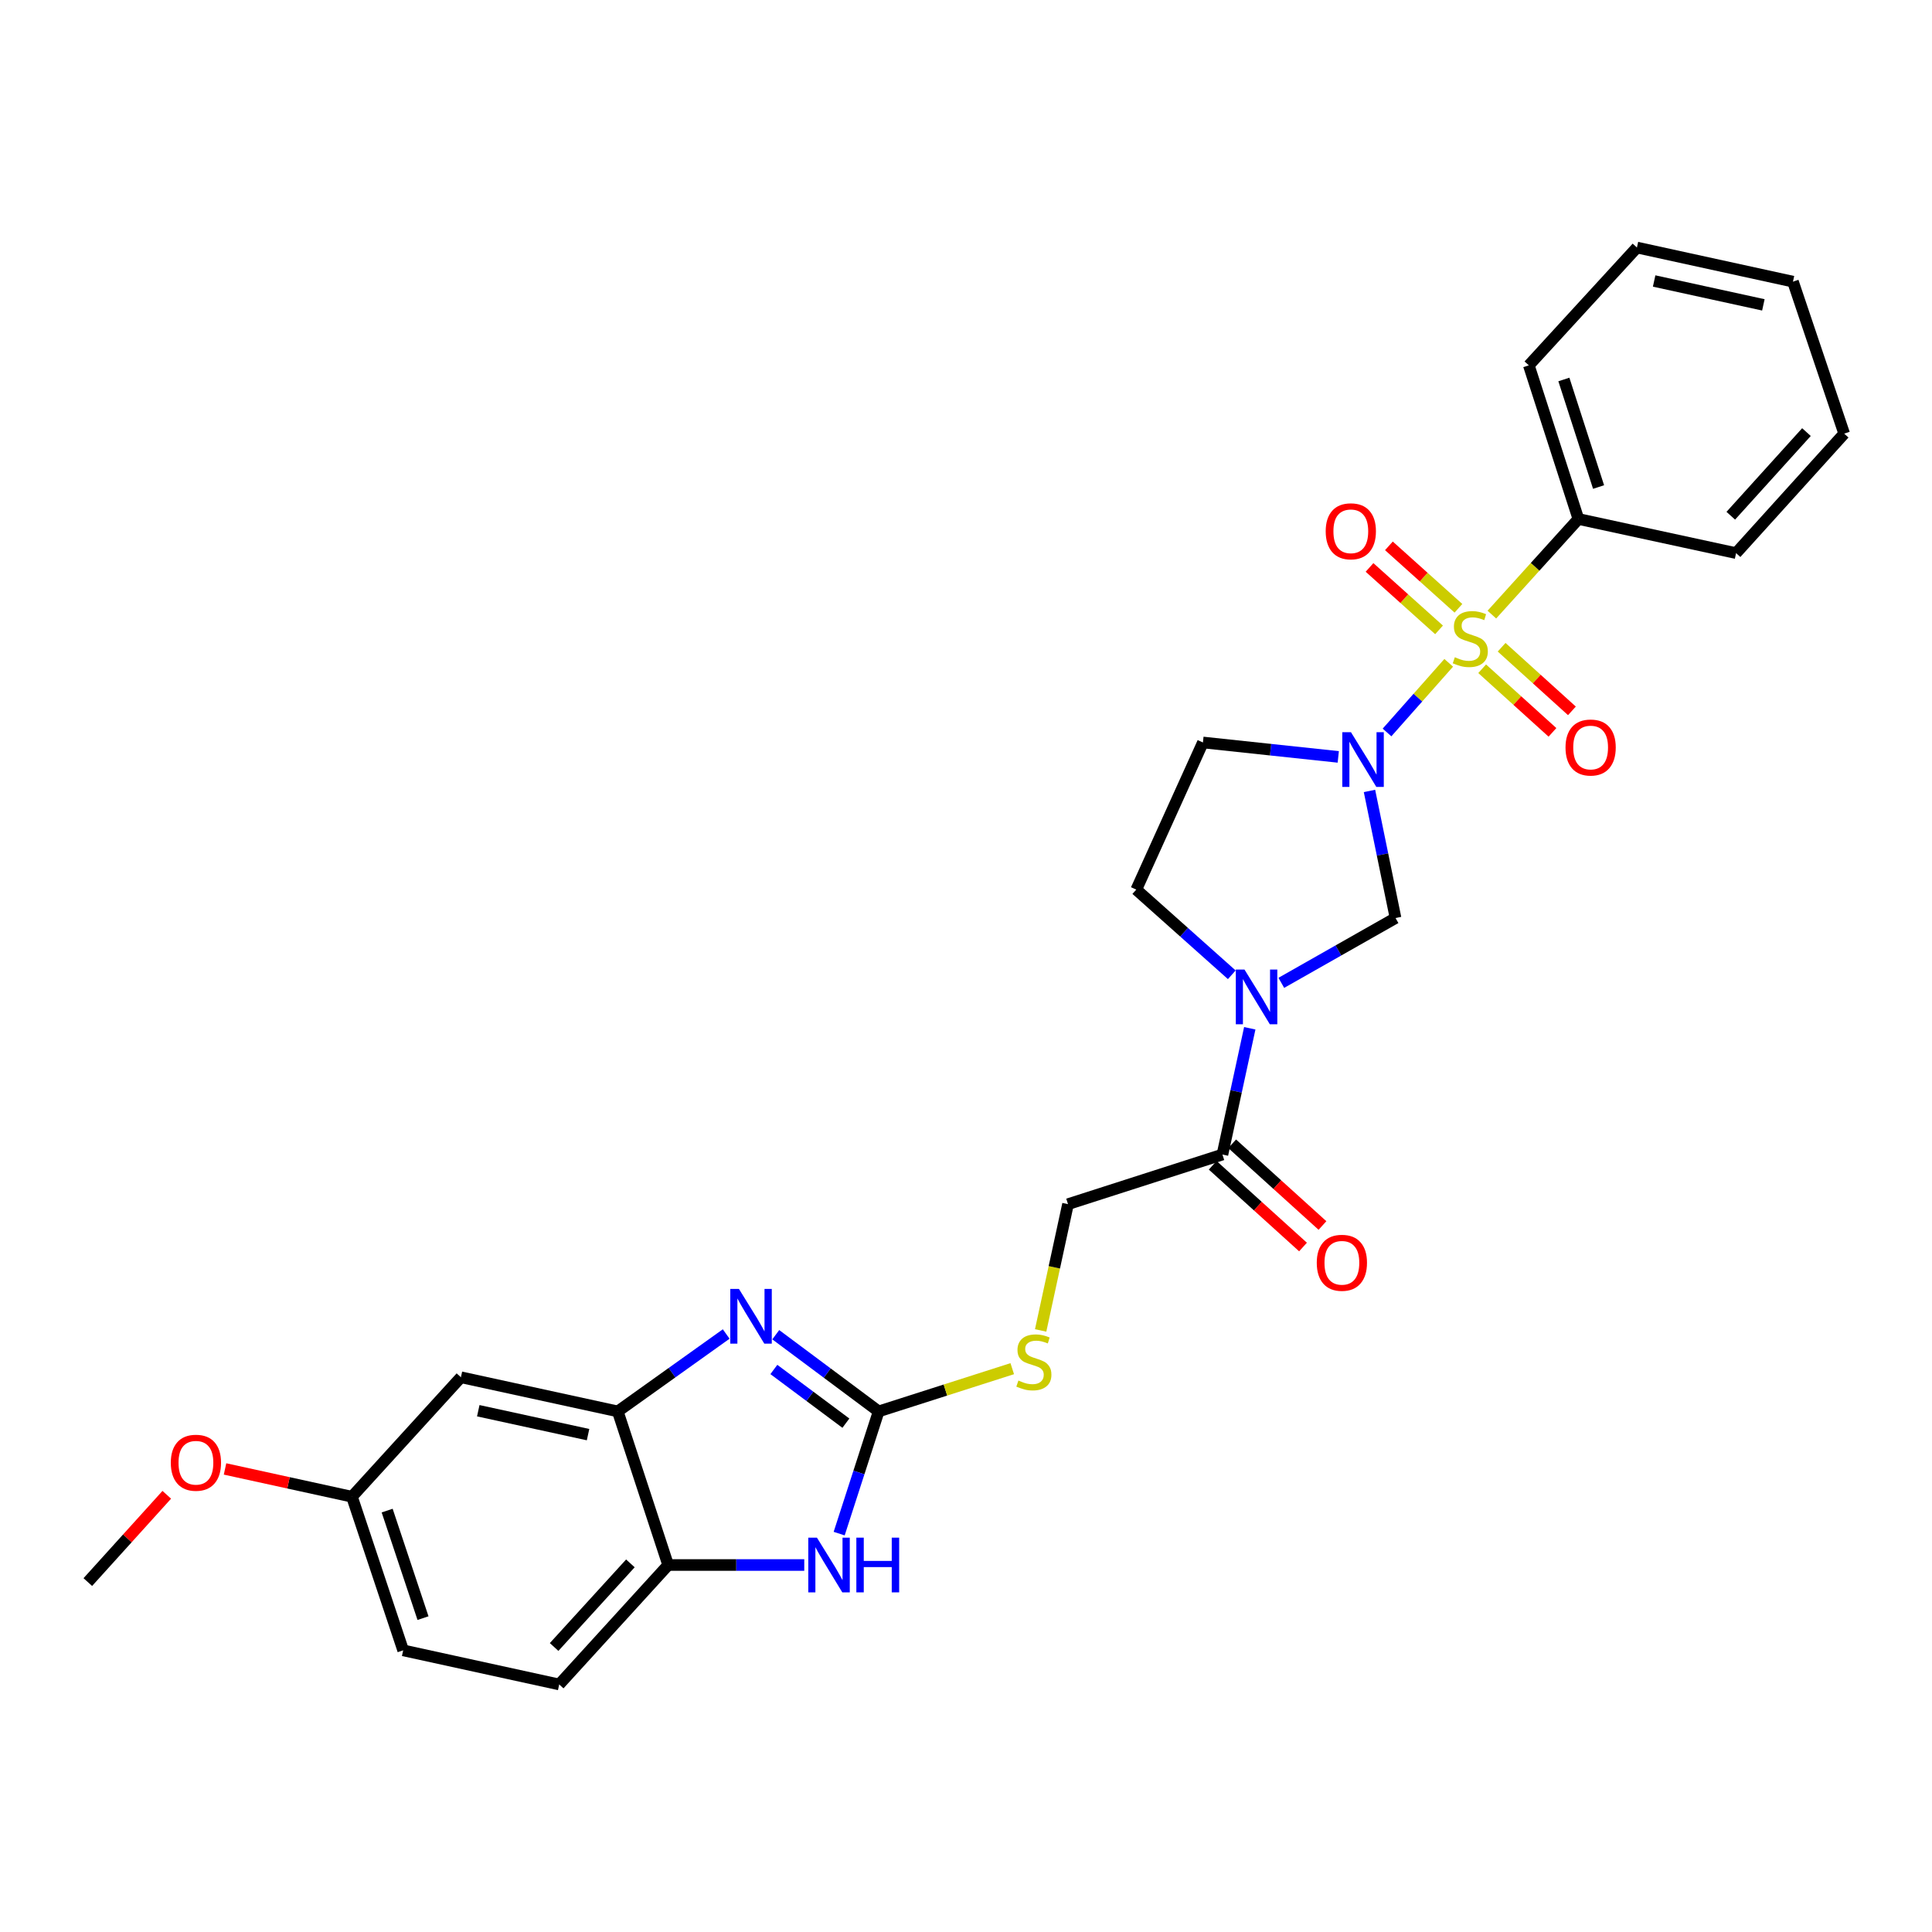 <?xml version='1.0' encoding='iso-8859-1'?>
<svg version='1.1' baseProfile='full'
              xmlns='http://www.w3.org/2000/svg'
                      xmlns:rdkit='http://www.rdkit.org/xml'
                      xmlns:xlink='http://www.w3.org/1999/xlink'
                  xml:space='preserve'
width='1000px' height='1000px' viewBox='0 0 1000 1000'>
<!-- END OF HEADER -->
<rect style='opacity:1.0;fill:#FFFFFF;stroke:none' width='1000' height='1000' x='0' y='0'> </rect>
<path class='bond-0' d='M 749.849,343.074 L 733.885,361.099' style='fill:none;fill-rule:evenodd;stroke:#CCCC00;stroke-width:6px;stroke-linecap:butt;stroke-linejoin:miter;stroke-opacity:1' />
<path class='bond-0' d='M 733.885,361.099 L 717.922,379.123' style='fill:none;fill-rule:evenodd;stroke:#0000FF;stroke-width:6px;stroke-linecap:butt;stroke-linejoin:miter;stroke-opacity:1' />
<path class='bond-10' d='M 767.165,346.144 L 785.356,362.608' style='fill:none;fill-rule:evenodd;stroke:#CCCC00;stroke-width:6px;stroke-linecap:butt;stroke-linejoin:miter;stroke-opacity:1' />
<path class='bond-10' d='M 785.356,362.608 L 803.548,379.072' style='fill:none;fill-rule:evenodd;stroke:#FF0000;stroke-width:6px;stroke-linecap:butt;stroke-linejoin:miter;stroke-opacity:1' />
<path class='bond-10' d='M 777.24,335.011 L 795.432,351.475' style='fill:none;fill-rule:evenodd;stroke:#CCCC00;stroke-width:6px;stroke-linecap:butt;stroke-linejoin:miter;stroke-opacity:1' />
<path class='bond-10' d='M 795.432,351.475 L 813.623,367.939' style='fill:none;fill-rule:evenodd;stroke:#FF0000;stroke-width:6px;stroke-linecap:butt;stroke-linejoin:miter;stroke-opacity:1' />
<path class='bond-11' d='M 754.881,314.852 L 736.89,298.693' style='fill:none;fill-rule:evenodd;stroke:#CCCC00;stroke-width:6px;stroke-linecap:butt;stroke-linejoin:miter;stroke-opacity:1' />
<path class='bond-11' d='M 736.89,298.693 L 718.898,282.533' style='fill:none;fill-rule:evenodd;stroke:#FF0000;stroke-width:6px;stroke-linecap:butt;stroke-linejoin:miter;stroke-opacity:1' />
<path class='bond-11' d='M 744.848,326.022 L 726.857,309.863' style='fill:none;fill-rule:evenodd;stroke:#CCCC00;stroke-width:6px;stroke-linecap:butt;stroke-linejoin:miter;stroke-opacity:1' />
<path class='bond-11' d='M 726.857,309.863 L 708.865,293.704' style='fill:none;fill-rule:evenodd;stroke:#FF0000;stroke-width:6px;stroke-linecap:butt;stroke-linejoin:miter;stroke-opacity:1' />
<path class='bond-12' d='M 772.187,318.121 L 794.582,293.372' style='fill:none;fill-rule:evenodd;stroke:#CCCC00;stroke-width:6px;stroke-linecap:butt;stroke-linejoin:miter;stroke-opacity:1' />
<path class='bond-12' d='M 794.582,293.372 L 816.977,268.623' style='fill:none;fill-rule:evenodd;stroke:#000000;stroke-width:6px;stroke-linecap:butt;stroke-linejoin:miter;stroke-opacity:1' />
<path class='bond-4' d='M 708.842,409.39 L 715.584,442.279' style='fill:none;fill-rule:evenodd;stroke:#0000FF;stroke-width:6px;stroke-linecap:butt;stroke-linejoin:miter;stroke-opacity:1' />
<path class='bond-4' d='M 715.584,442.279 L 722.326,475.167' style='fill:none;fill-rule:evenodd;stroke:#000000;stroke-width:6px;stroke-linecap:butt;stroke-linejoin:miter;stroke-opacity:1' />
<path class='bond-9' d='M 692.686,391.77 L 657.657,388.037' style='fill:none;fill-rule:evenodd;stroke:#0000FF;stroke-width:6px;stroke-linecap:butt;stroke-linejoin:miter;stroke-opacity:1' />
<path class='bond-9' d='M 657.657,388.037 L 622.629,384.303' style='fill:none;fill-rule:evenodd;stroke:#000000;stroke-width:6px;stroke-linecap:butt;stroke-linejoin:miter;stroke-opacity:1' />
<path class='bond-1' d='M 663.205,508.722 L 692.766,491.944' style='fill:none;fill-rule:evenodd;stroke:#0000FF;stroke-width:6px;stroke-linecap:butt;stroke-linejoin:miter;stroke-opacity:1' />
<path class='bond-1' d='M 692.766,491.944 L 722.326,475.167' style='fill:none;fill-rule:evenodd;stroke:#000000;stroke-width:6px;stroke-linecap:butt;stroke-linejoin:miter;stroke-opacity:1' />
<path class='bond-7' d='M 646.88,532.238 L 639.805,564.913' style='fill:none;fill-rule:evenodd;stroke:#0000FF;stroke-width:6px;stroke-linecap:butt;stroke-linejoin:miter;stroke-opacity:1' />
<path class='bond-7' d='M 639.805,564.913 L 632.73,597.587' style='fill:none;fill-rule:evenodd;stroke:#000000;stroke-width:6px;stroke-linecap:butt;stroke-linejoin:miter;stroke-opacity:1' />
<path class='bond-28' d='M 637.572,504.55 L 612.854,482.501' style='fill:none;fill-rule:evenodd;stroke:#0000FF;stroke-width:6px;stroke-linecap:butt;stroke-linejoin:miter;stroke-opacity:1' />
<path class='bond-28' d='M 612.854,482.501 L 588.136,460.453' style='fill:none;fill-rule:evenodd;stroke:#000000;stroke-width:6px;stroke-linecap:butt;stroke-linejoin:miter;stroke-opacity:1' />
<path class='bond-2' d='M 454.789,730.543 L 489.363,719.482' style='fill:none;fill-rule:evenodd;stroke:#000000;stroke-width:6px;stroke-linecap:butt;stroke-linejoin:miter;stroke-opacity:1' />
<path class='bond-2' d='M 489.363,719.482 L 523.937,708.422' style='fill:none;fill-rule:evenodd;stroke:#CCCC00;stroke-width:6px;stroke-linecap:butt;stroke-linejoin:miter;stroke-opacity:1' />
<path class='bond-3' d='M 454.789,730.543 L 428.161,710.693' style='fill:none;fill-rule:evenodd;stroke:#000000;stroke-width:6px;stroke-linecap:butt;stroke-linejoin:miter;stroke-opacity:1' />
<path class='bond-3' d='M 428.161,710.693 L 401.532,690.844' style='fill:none;fill-rule:evenodd;stroke:#0000FF;stroke-width:6px;stroke-linecap:butt;stroke-linejoin:miter;stroke-opacity:1' />
<path class='bond-3' d='M 437.827,736.626 L 419.187,722.731' style='fill:none;fill-rule:evenodd;stroke:#000000;stroke-width:6px;stroke-linecap:butt;stroke-linejoin:miter;stroke-opacity:1' />
<path class='bond-3' d='M 419.187,722.731 L 400.547,708.837' style='fill:none;fill-rule:evenodd;stroke:#0000FF;stroke-width:6px;stroke-linecap:butt;stroke-linejoin:miter;stroke-opacity:1' />
<path class='bond-5' d='M 454.789,730.543 L 444.572,762.17' style='fill:none;fill-rule:evenodd;stroke:#000000;stroke-width:6px;stroke-linecap:butt;stroke-linejoin:miter;stroke-opacity:1' />
<path class='bond-5' d='M 444.572,762.17 L 434.355,793.797' style='fill:none;fill-rule:evenodd;stroke:#0000FF;stroke-width:6px;stroke-linecap:butt;stroke-linejoin:miter;stroke-opacity:1' />
<path class='bond-6' d='M 375.874,690.481 L 347.811,710.512' style='fill:none;fill-rule:evenodd;stroke:#0000FF;stroke-width:6px;stroke-linecap:butt;stroke-linejoin:miter;stroke-opacity:1' />
<path class='bond-6' d='M 347.811,710.512 L 319.748,730.543' style='fill:none;fill-rule:evenodd;stroke:#000000;stroke-width:6px;stroke-linecap:butt;stroke-linejoin:miter;stroke-opacity:1' />
<path class='bond-8' d='M 416.284,810.046 L 381.062,810.046' style='fill:none;fill-rule:evenodd;stroke:#0000FF;stroke-width:6px;stroke-linecap:butt;stroke-linejoin:miter;stroke-opacity:1' />
<path class='bond-8' d='M 381.062,810.046 L 345.841,810.046' style='fill:none;fill-rule:evenodd;stroke:#000000;stroke-width:6px;stroke-linecap:butt;stroke-linejoin:miter;stroke-opacity:1' />
<path class='bond-13' d='M 319.748,730.543 L 238.569,712.867' style='fill:none;fill-rule:evenodd;stroke:#000000;stroke-width:6px;stroke-linecap:butt;stroke-linejoin:miter;stroke-opacity:1' />
<path class='bond-13' d='M 304.377,742.562 L 247.551,730.189' style='fill:none;fill-rule:evenodd;stroke:#000000;stroke-width:6px;stroke-linecap:butt;stroke-linejoin:miter;stroke-opacity:1' />
<path class='bond-30' d='M 319.748,730.543 L 345.841,810.046' style='fill:none;fill-rule:evenodd;stroke:#000000;stroke-width:6px;stroke-linecap:butt;stroke-linejoin:miter;stroke-opacity:1' />
<path class='bond-16' d='M 632.73,597.587 L 552.802,623.271' style='fill:none;fill-rule:evenodd;stroke:#000000;stroke-width:6px;stroke-linecap:butt;stroke-linejoin:miter;stroke-opacity:1' />
<path class='bond-17' d='M 627.693,603.154 L 651.064,624.302' style='fill:none;fill-rule:evenodd;stroke:#000000;stroke-width:6px;stroke-linecap:butt;stroke-linejoin:miter;stroke-opacity:1' />
<path class='bond-17' d='M 651.064,624.302 L 674.436,645.451' style='fill:none;fill-rule:evenodd;stroke:#FF0000;stroke-width:6px;stroke-linecap:butt;stroke-linejoin:miter;stroke-opacity:1' />
<path class='bond-17' d='M 637.767,592.021 L 661.139,613.169' style='fill:none;fill-rule:evenodd;stroke:#000000;stroke-width:6px;stroke-linecap:butt;stroke-linejoin:miter;stroke-opacity:1' />
<path class='bond-17' d='M 661.139,613.169 L 684.51,634.317' style='fill:none;fill-rule:evenodd;stroke:#FF0000;stroke-width:6px;stroke-linecap:butt;stroke-linejoin:miter;stroke-opacity:1' />
<path class='bond-18' d='M 345.841,810.046 L 289.444,871.873' style='fill:none;fill-rule:evenodd;stroke:#000000;stroke-width:6px;stroke-linecap:butt;stroke-linejoin:miter;stroke-opacity:1' />
<path class='bond-18' d='M 326.288,809.201 L 286.81,852.48' style='fill:none;fill-rule:evenodd;stroke:#000000;stroke-width:6px;stroke-linecap:butt;stroke-linejoin:miter;stroke-opacity:1' />
<path class='bond-14' d='M 622.629,384.303 L 588.136,460.453' style='fill:none;fill-rule:evenodd;stroke:#000000;stroke-width:6px;stroke-linecap:butt;stroke-linejoin:miter;stroke-opacity:1' />
<path class='bond-22' d='M 816.977,268.623 L 791.319,189.104' style='fill:none;fill-rule:evenodd;stroke:#000000;stroke-width:6px;stroke-linecap:butt;stroke-linejoin:miter;stroke-opacity:1' />
<path class='bond-22' d='M 827.418,252.085 L 809.457,196.421' style='fill:none;fill-rule:evenodd;stroke:#000000;stroke-width:6px;stroke-linecap:butt;stroke-linejoin:miter;stroke-opacity:1' />
<path class='bond-23' d='M 816.977,268.623 L 898.591,286.291' style='fill:none;fill-rule:evenodd;stroke:#000000;stroke-width:6px;stroke-linecap:butt;stroke-linejoin:miter;stroke-opacity:1' />
<path class='bond-19' d='M 238.569,712.867 L 182.172,774.703' style='fill:none;fill-rule:evenodd;stroke:#000000;stroke-width:6px;stroke-linecap:butt;stroke-linejoin:miter;stroke-opacity:1' />
<path class='bond-15' d='M 538.638,688.636 L 545.72,655.953' style='fill:none;fill-rule:evenodd;stroke:#CCCC00;stroke-width:6px;stroke-linecap:butt;stroke-linejoin:miter;stroke-opacity:1' />
<path class='bond-15' d='M 545.72,655.953 L 552.802,623.271' style='fill:none;fill-rule:evenodd;stroke:#000000;stroke-width:6px;stroke-linecap:butt;stroke-linejoin:miter;stroke-opacity:1' />
<path class='bond-20' d='M 289.444,871.873 L 208.681,854.222' style='fill:none;fill-rule:evenodd;stroke:#000000;stroke-width:6px;stroke-linecap:butt;stroke-linejoin:miter;stroke-opacity:1' />
<path class='bond-21' d='M 182.172,774.703 L 149.324,767.513' style='fill:none;fill-rule:evenodd;stroke:#000000;stroke-width:6px;stroke-linecap:butt;stroke-linejoin:miter;stroke-opacity:1' />
<path class='bond-21' d='M 149.324,767.513 L 116.476,760.324' style='fill:none;fill-rule:evenodd;stroke:#FF0000;stroke-width:6px;stroke-linecap:butt;stroke-linejoin:miter;stroke-opacity:1' />
<path class='bond-31' d='M 182.172,774.703 L 208.681,854.222' style='fill:none;fill-rule:evenodd;stroke:#000000;stroke-width:6px;stroke-linecap:butt;stroke-linejoin:miter;stroke-opacity:1' />
<path class='bond-31' d='M 200.392,781.882 L 218.949,837.546' style='fill:none;fill-rule:evenodd;stroke:#000000;stroke-width:6px;stroke-linecap:butt;stroke-linejoin:miter;stroke-opacity:1' />
<path class='bond-24' d='M 86.324,773.702 L 65.889,796.291' style='fill:none;fill-rule:evenodd;stroke:#FF0000;stroke-width:6px;stroke-linecap:butt;stroke-linejoin:miter;stroke-opacity:1' />
<path class='bond-24' d='M 65.889,796.291 L 45.455,818.879' style='fill:none;fill-rule:evenodd;stroke:#000000;stroke-width:6px;stroke-linecap:butt;stroke-linejoin:miter;stroke-opacity:1' />
<path class='bond-25' d='M 791.319,189.104 L 847.274,128.127' style='fill:none;fill-rule:evenodd;stroke:#000000;stroke-width:6px;stroke-linecap:butt;stroke-linejoin:miter;stroke-opacity:1' />
<path class='bond-26' d='M 898.591,286.291 L 954.545,224.447' style='fill:none;fill-rule:evenodd;stroke:#000000;stroke-width:6px;stroke-linecap:butt;stroke-linejoin:miter;stroke-opacity:1' />
<path class='bond-26' d='M 895.85,266.94 L 935.018,223.65' style='fill:none;fill-rule:evenodd;stroke:#000000;stroke-width:6px;stroke-linecap:butt;stroke-linejoin:miter;stroke-opacity:1' />
<path class='bond-29' d='M 847.274,128.127 L 928.036,145.778' style='fill:none;fill-rule:evenodd;stroke:#000000;stroke-width:6px;stroke-linecap:butt;stroke-linejoin:miter;stroke-opacity:1' />
<path class='bond-29' d='M 856.182,145.443 L 912.716,157.799' style='fill:none;fill-rule:evenodd;stroke:#000000;stroke-width:6px;stroke-linecap:butt;stroke-linejoin:miter;stroke-opacity:1' />
<path class='bond-27' d='M 954.545,224.447 L 928.036,145.778' style='fill:none;fill-rule:evenodd;stroke:#000000;stroke-width:6px;stroke-linecap:butt;stroke-linejoin:miter;stroke-opacity:1' />
<path  class='atom-0' d='M 753.022 340.179
Q 753.342 340.299, 754.662 340.859
Q 755.982 341.419, 757.422 341.779
Q 758.902 342.099, 760.342 342.099
Q 763.022 342.099, 764.582 340.819
Q 766.142 339.499, 766.142 337.219
Q 766.142 335.659, 765.342 334.699
Q 764.582 333.739, 763.382 333.219
Q 762.182 332.699, 760.182 332.099
Q 757.662 331.339, 756.142 330.619
Q 754.662 329.899, 753.582 328.379
Q 752.542 326.859, 752.542 324.299
Q 752.542 320.739, 754.942 318.539
Q 757.382 316.339, 762.182 316.339
Q 765.462 316.339, 769.182 317.899
L 768.262 320.979
Q 764.862 319.579, 762.302 319.579
Q 759.542 319.579, 758.022 320.739
Q 756.502 321.859, 756.542 323.819
Q 756.542 325.339, 757.302 326.259
Q 758.102 327.179, 759.222 327.699
Q 760.382 328.219, 762.302 328.819
Q 764.862 329.619, 766.382 330.419
Q 767.902 331.219, 768.982 332.859
Q 770.102 334.459, 770.102 337.219
Q 770.102 341.139, 767.462 343.259
Q 764.862 345.339, 760.502 345.339
Q 757.982 345.339, 756.062 344.779
Q 754.182 344.259, 751.942 343.339
L 753.022 340.179
' fill='#CCCC00'/>
<path  class='atom-1' d='M 699.25 378.977
L 708.53 393.977
Q 709.45 395.457, 710.93 398.137
Q 712.41 400.817, 712.49 400.977
L 712.49 378.977
L 716.25 378.977
L 716.25 407.297
L 712.37 407.297
L 702.41 390.897
Q 701.25 388.977, 700.01 386.777
Q 698.81 384.577, 698.45 383.897
L 698.45 407.297
L 694.77 407.297
L 694.77 378.977
L 699.25 378.977
' fill='#0000FF'/>
<path  class='atom-2' d='M 644.137 501.831
L 653.417 516.831
Q 654.337 518.311, 655.817 520.991
Q 657.297 523.671, 657.377 523.831
L 657.377 501.831
L 661.137 501.831
L 661.137 530.151
L 657.257 530.151
L 647.297 513.751
Q 646.137 511.831, 644.897 509.631
Q 643.697 507.431, 643.337 506.751
L 643.337 530.151
L 639.657 530.151
L 639.657 501.831
L 644.137 501.831
' fill='#0000FF'/>
<path  class='atom-4' d='M 382.473 667.143
L 391.753 682.143
Q 392.673 683.623, 394.153 686.303
Q 395.633 688.983, 395.713 689.143
L 395.713 667.143
L 399.473 667.143
L 399.473 695.463
L 395.593 695.463
L 385.633 679.063
Q 384.473 677.143, 383.233 674.943
Q 382.033 672.743, 381.673 672.063
L 381.673 695.463
L 377.993 695.463
L 377.993 667.143
L 382.473 667.143
' fill='#0000FF'/>
<path  class='atom-6' d='M 422.846 795.886
L 432.126 810.886
Q 433.046 812.366, 434.526 815.046
Q 436.006 817.726, 436.086 817.886
L 436.086 795.886
L 439.846 795.886
L 439.846 824.206
L 435.966 824.206
L 426.006 807.806
Q 424.846 805.886, 423.606 803.686
Q 422.406 801.486, 422.046 800.806
L 422.046 824.206
L 418.366 824.206
L 418.366 795.886
L 422.846 795.886
' fill='#0000FF'/>
<path  class='atom-6' d='M 443.246 795.886
L 447.086 795.886
L 447.086 807.926
L 461.566 807.926
L 461.566 795.886
L 465.406 795.886
L 465.406 824.206
L 461.566 824.206
L 461.566 811.126
L 447.086 811.126
L 447.086 824.206
L 443.246 824.206
L 443.246 795.886
' fill='#0000FF'/>
<path  class='atom-11' d='M 810.309 386.911
Q 810.309 380.111, 813.669 376.311
Q 817.029 372.511, 823.309 372.511
Q 829.589 372.511, 832.949 376.311
Q 836.309 380.111, 836.309 386.911
Q 836.309 393.791, 832.909 397.711
Q 829.509 401.591, 823.309 401.591
Q 817.069 401.591, 813.669 397.711
Q 810.309 393.831, 810.309 386.911
M 823.309 398.391
Q 827.629 398.391, 829.949 395.511
Q 832.309 392.591, 832.309 386.911
Q 832.309 381.351, 829.949 378.551
Q 827.629 375.711, 823.309 375.711
Q 818.989 375.711, 816.629 378.511
Q 814.309 381.311, 814.309 386.911
Q 814.309 392.631, 816.629 395.511
Q 818.989 398.391, 823.309 398.391
' fill='#FF0000'/>
<path  class='atom-12' d='M 686.179 274.993
Q 686.179 268.193, 689.539 264.393
Q 692.899 260.593, 699.179 260.593
Q 705.459 260.593, 708.819 264.393
Q 712.179 268.193, 712.179 274.993
Q 712.179 281.873, 708.779 285.793
Q 705.379 289.673, 699.179 289.673
Q 692.939 289.673, 689.539 285.793
Q 686.179 281.913, 686.179 274.993
M 699.179 286.473
Q 703.499 286.473, 705.819 283.593
Q 708.179 280.673, 708.179 274.993
Q 708.179 269.433, 705.819 266.633
Q 703.499 263.793, 699.179 263.793
Q 694.859 263.793, 692.499 266.593
Q 690.179 269.393, 690.179 274.993
Q 690.179 280.713, 692.499 283.593
Q 694.859 286.473, 699.179 286.473
' fill='#FF0000'/>
<path  class='atom-16' d='M 527.126 714.562
Q 527.446 714.682, 528.766 715.242
Q 530.086 715.802, 531.526 716.162
Q 533.006 716.482, 534.446 716.482
Q 537.126 716.482, 538.686 715.202
Q 540.246 713.882, 540.246 711.602
Q 540.246 710.042, 539.446 709.082
Q 538.686 708.122, 537.486 707.602
Q 536.286 707.082, 534.286 706.482
Q 531.766 705.722, 530.246 705.002
Q 528.766 704.282, 527.686 702.762
Q 526.646 701.242, 526.646 698.682
Q 526.646 695.122, 529.046 692.922
Q 531.486 690.722, 536.286 690.722
Q 539.566 690.722, 543.286 692.282
L 542.366 695.362
Q 538.966 693.962, 536.406 693.962
Q 533.646 693.962, 532.126 695.122
Q 530.606 696.242, 530.646 698.202
Q 530.646 699.722, 531.406 700.642
Q 532.206 701.562, 533.326 702.082
Q 534.486 702.602, 536.406 703.202
Q 538.966 704.002, 540.486 704.802
Q 542.006 705.602, 543.086 707.242
Q 544.206 708.842, 544.206 711.602
Q 544.206 715.522, 541.566 717.642
Q 538.966 719.722, 534.606 719.722
Q 532.086 719.722, 530.166 719.162
Q 528.286 718.642, 526.046 717.722
L 527.126 714.562
' fill='#CCCC00'/>
<path  class='atom-18' d='M 681.557 653.614
Q 681.557 646.814, 684.917 643.014
Q 688.277 639.214, 694.557 639.214
Q 700.837 639.214, 704.197 643.014
Q 707.557 646.814, 707.557 653.614
Q 707.557 660.494, 704.157 664.414
Q 700.757 668.294, 694.557 668.294
Q 688.317 668.294, 684.917 664.414
Q 681.557 660.534, 681.557 653.614
M 694.557 665.094
Q 698.877 665.094, 701.197 662.214
Q 703.557 659.294, 703.557 653.614
Q 703.557 648.054, 701.197 645.254
Q 698.877 642.414, 694.557 642.414
Q 690.237 642.414, 687.877 645.214
Q 685.557 648.014, 685.557 653.614
Q 685.557 659.334, 687.877 662.214
Q 690.237 665.094, 694.557 665.094
' fill='#FF0000'/>
<path  class='atom-22' d='M 88.409 757.107
Q 88.409 750.307, 91.769 746.507
Q 95.129 742.707, 101.409 742.707
Q 107.689 742.707, 111.049 746.507
Q 114.409 750.307, 114.409 757.107
Q 114.409 763.987, 111.009 767.907
Q 107.609 771.787, 101.409 771.787
Q 95.169 771.787, 91.769 767.907
Q 88.409 764.027, 88.409 757.107
M 101.409 768.587
Q 105.729 768.587, 108.049 765.707
Q 110.409 762.787, 110.409 757.107
Q 110.409 751.547, 108.049 748.747
Q 105.729 745.907, 101.409 745.907
Q 97.089 745.907, 94.729 748.707
Q 92.409 751.507, 92.409 757.107
Q 92.409 762.827, 94.729 765.707
Q 97.089 768.587, 101.409 768.587
' fill='#FF0000'/>
</svg>
